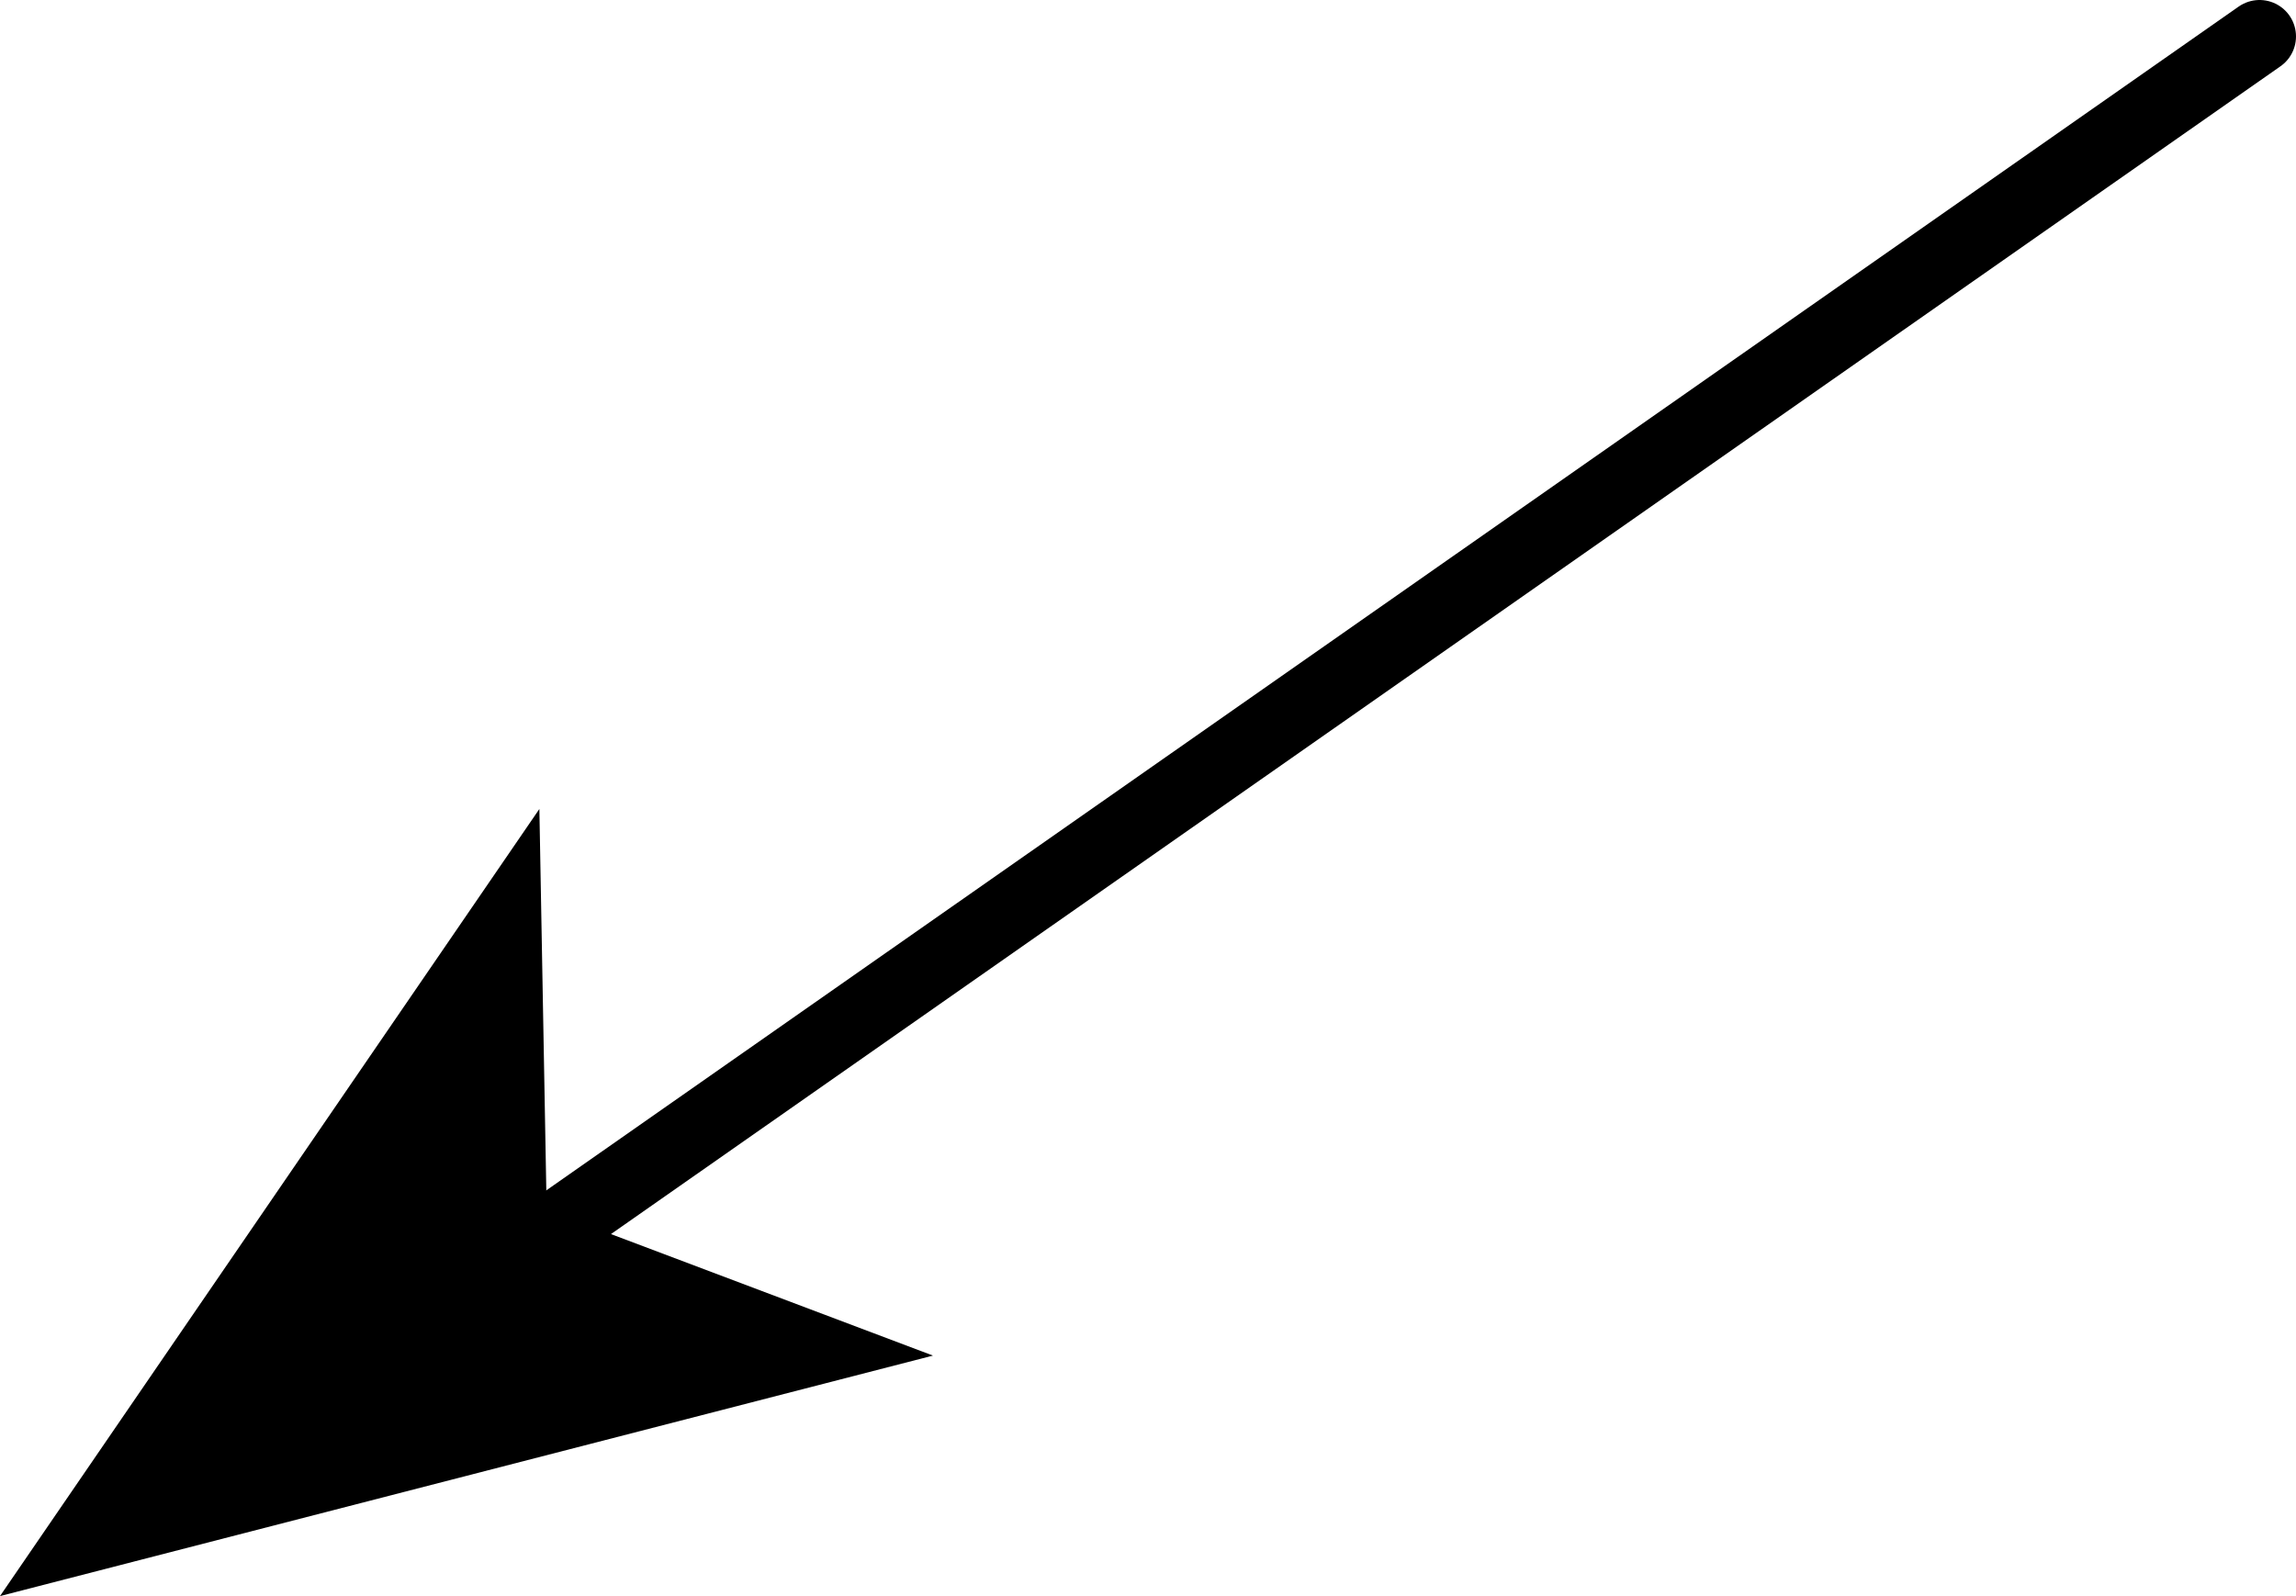 <?xml version="1.0" encoding="UTF-8" standalone="no"?>
<svg xmlns:xlink="http://www.w3.org/1999/xlink" height="10.95px" width="15.75px" xmlns="http://www.w3.org/2000/svg">
  <g transform="matrix(1.0, 0.0, 0.0, 1.0, 8.7, -97.55)">
    <path d="M6.8 97.8 L-4.85 105.95" fill="none" stroke="#000000" stroke-linecap="round" stroke-linejoin="round" stroke-width="0.5"/>
    <path d="M-4.95 105.85 L-2.3 106.85 -8.7 108.5 -5.0 103.1 -4.95 105.85" fill="#000000" fill-rule="evenodd" stroke="none"/>
  </g>
</svg>
